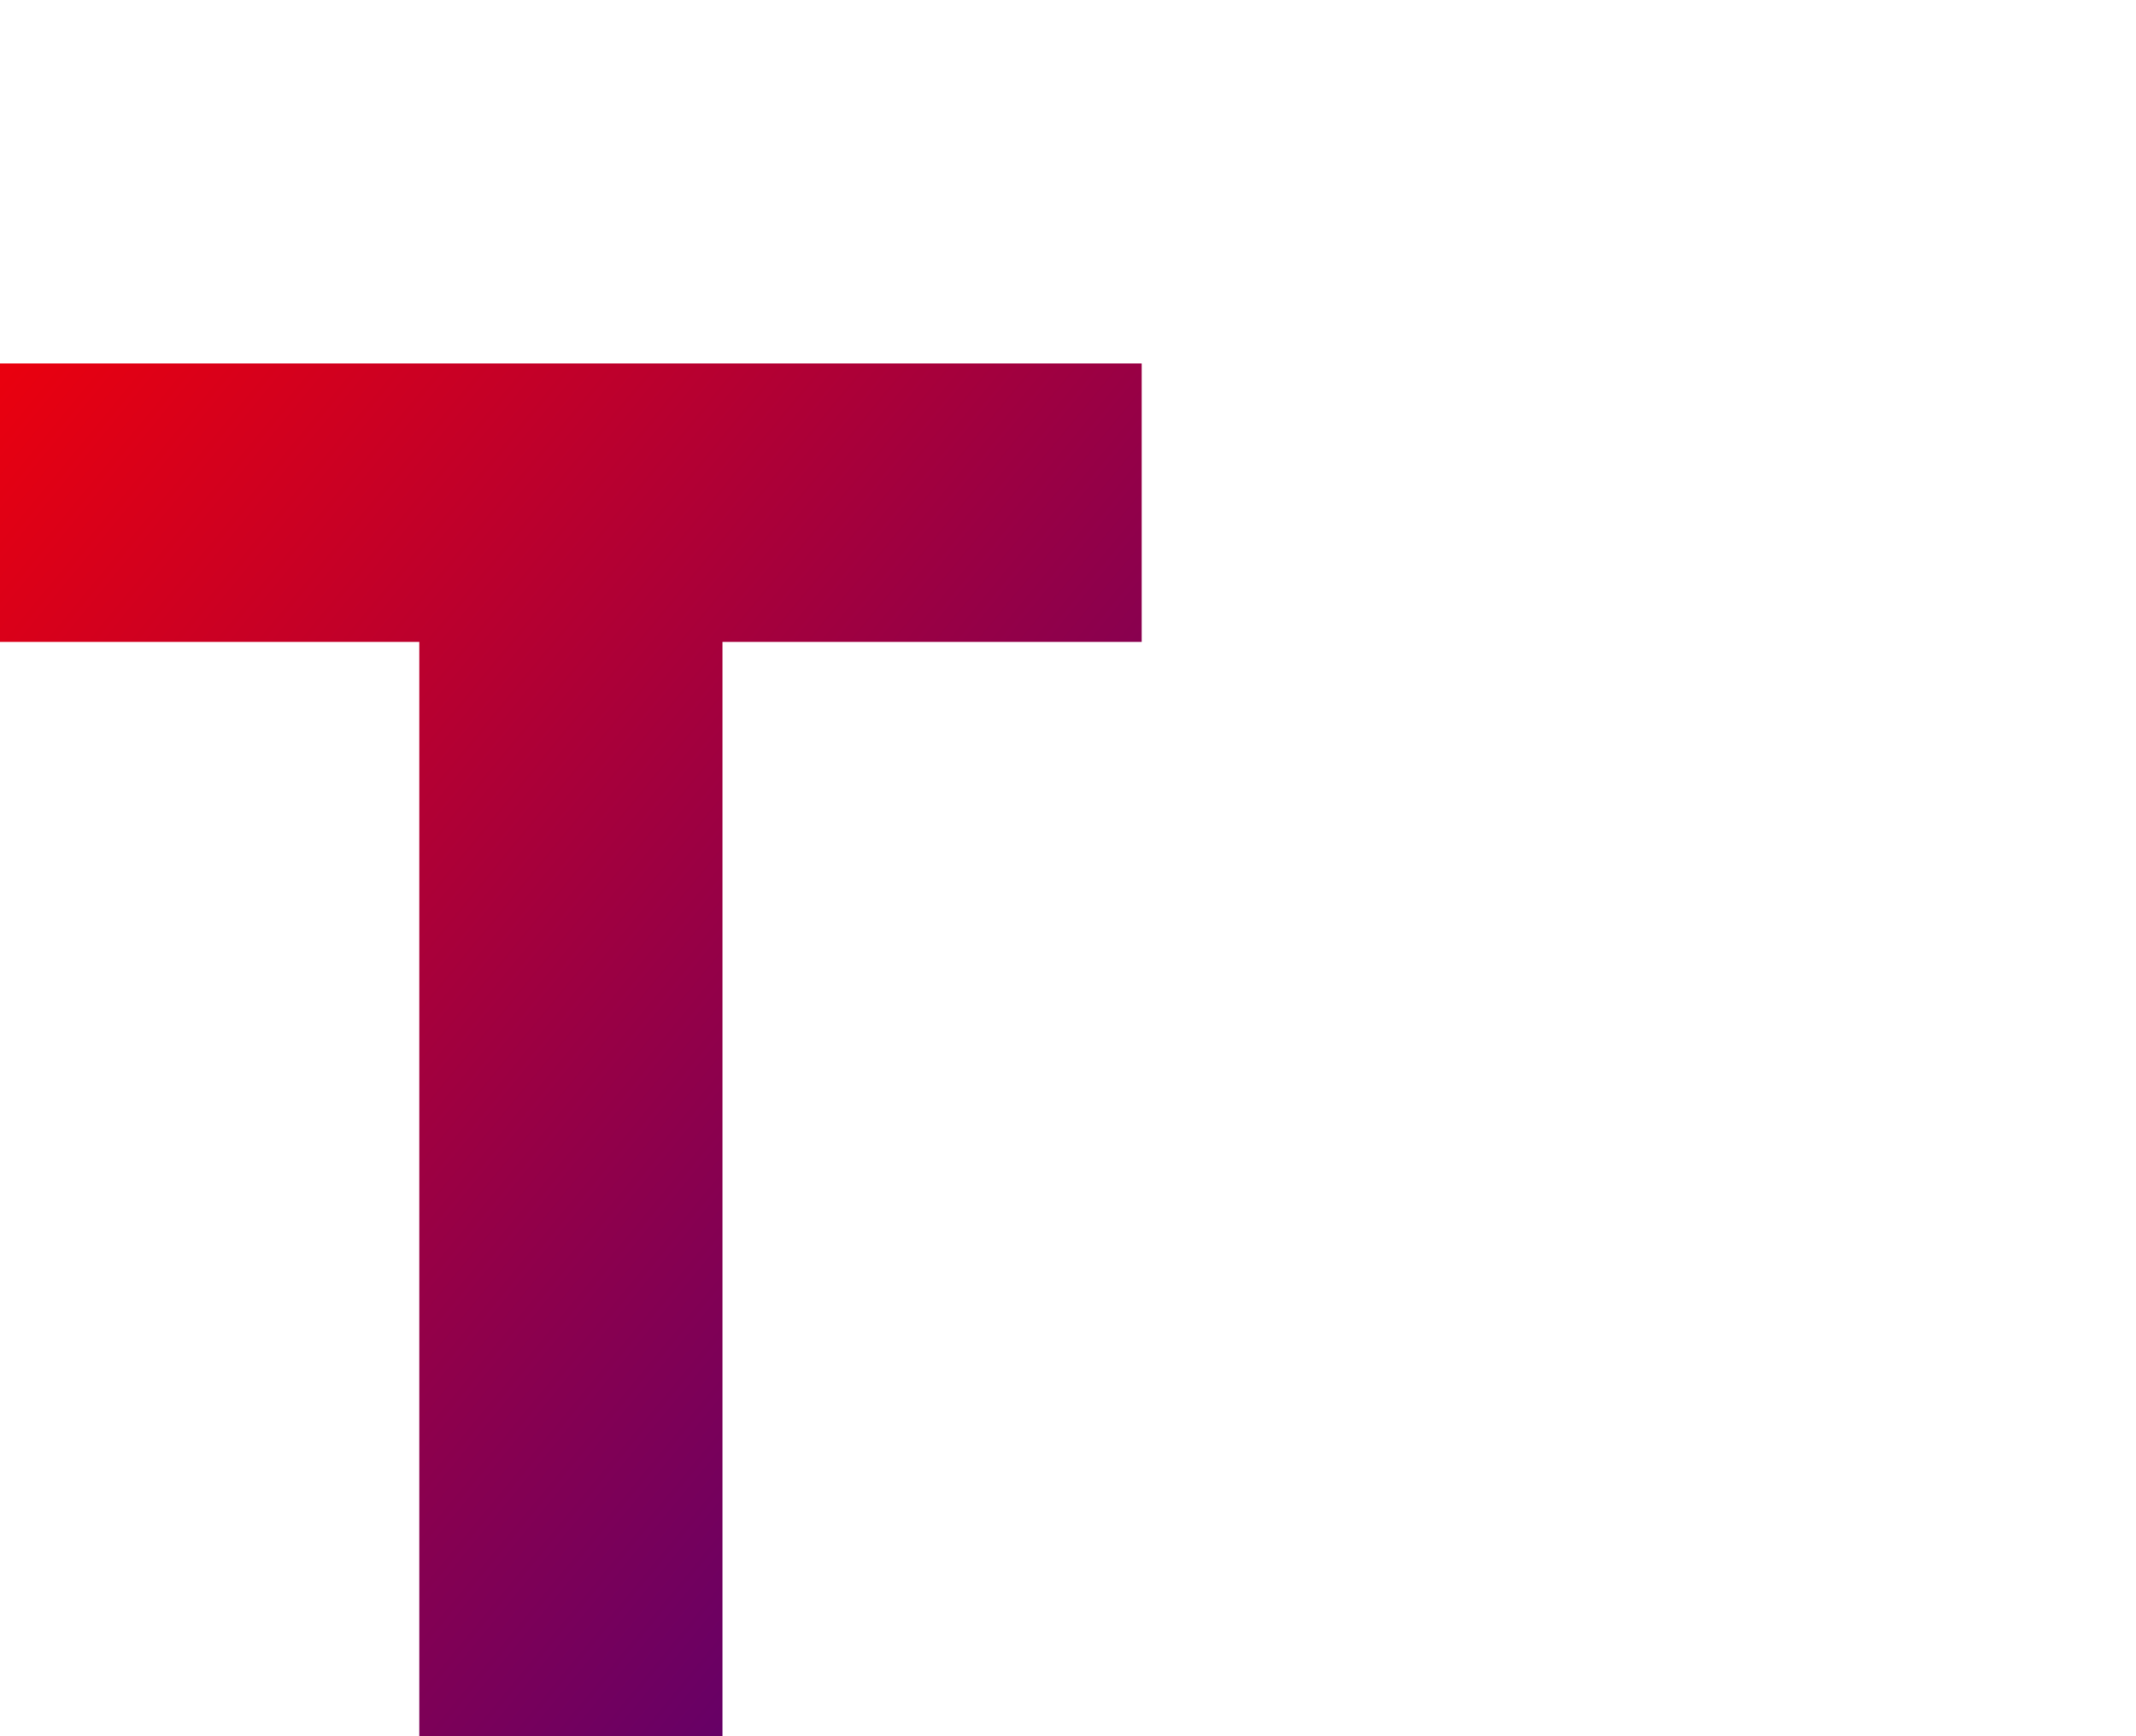 <?xml version="1.0" encoding="UTF-8" standalone="no"?>
<!-- Created with Inkscape (http://www.inkscape.org/) -->

<svg
   xmlns:dc="http://purl.org/dc/elements/1.1/"
   xmlns:cc="http://creativecommons.org/ns#"
   xmlns:rdf="http://www.w3.org/1999/02/22-rdf-syntax-ns#"
   xmlns:svg="http://www.w3.org/2000/svg"
   xmlns="http://www.w3.org/2000/svg"
   xmlns:xlink="http://www.w3.org/1999/xlink"
   xmlns:sodipodi="http://sodipodi.sourceforge.net/DTD/sodipodi-0.dtd"
   xmlns:inkscape="http://www.inkscape.org/namespaces/inkscape"
   width="191.401mm"
   height="155.572mm"
   viewBox="0 0 191.401 155.572"
   version="1.1"
   id="svg8"
   inkscape:version="0.92.4 (5da689c313, 2019-01-14)"
   sodipodi:docname="Т-Плюс_ЛоготипЦвет.svg">
  <defs
     id="defs2">
    <linearGradient
       inkscape:collect="always"
       id="linearGradient839">
      <stop
         style="stop-color:#ff0000;stop-opacity:1"
         offset="0"
         id="stop835" />
      <stop
         style="stop-color:#0300a9;stop-opacity:1"
         offset="1"
         id="stop837" />
    </linearGradient>
    <linearGradient
       inkscape:collect="always"
       xlink:href="#linearGradient839"
       id="linearGradient843"
       gradientUnits="userSpaceOnUse"
       x1="-83.583"
       y1="-5.154"
       x2="106.161"
       y2="150.95" />
  </defs>
  <sodipodi:namedview
     id="base"
     pagecolor="#ffffff"
     bordercolor="#666666"
     borderopacity="1.0"
     inkscape:pageopacity="0.0"
     inkscape:pageshadow="2"
     inkscape:zoom="0.7"
     inkscape:cx="203.04764"
     inkscape:cy="235.14288"
     inkscape:document-units="mm"
     inkscape:current-layer="layer1"
     showgrid="false"
     fit-margin-top="0"
     fit-margin-left="0"
     fit-margin-right="0"
     fit-margin-bottom="0"
     inkscape:window-width="1920"
     inkscape:window-height="1017"
     inkscape:window-x="-8"
     inkscape:window-y="-8"
     inkscape:window-maximized="1" />
  <g
     inkscape:label="Layer 1"
     inkscape:groupmode="layer"
     id="layer1"
     transform="translate(83.961,5)">
    <g
       id="g833"
       style="fill-opacity:1;fill:url(#linearGradient843)">
      <path
         d="m -46.39,150.572 h 27.164 V 52.523 H 18.344 V 27.572 H -83.961 v 24.951 h 37.571 z"
         style="font-style:normal;font-variant:normal;font-weight:bold;font-stretch:normal;font-size:176.051px;line-height:1.25;font-family:'Gotham Pro';-inkscape-font-specification:'Gotham Pro Bold';letter-spacing:0px;word-spacing:0px;fill:url(#linearGradient843);fill-opacity:1;stroke:none;stroke-width:0.264"
         id="path823"
         inkscape:connector-curvature="0" />
      <g
         id="text821"
         style="font-style:normal;font-variant:normal;font-weight:bold;font-stretch:normal;font-size:179.644px;line-height:1.25;font-family:'Gotham Pro';-inkscape-font-specification:'Gotham Pro Bold';letter-spacing:0px;word-spacing:0px;fill:url(#linearGradient843);fill-opacity:1;stroke:none;stroke-width:0.936"
         transform="scale(0.994,1.006)"
         aria-label="+">
        <path
           id="path826"
           style="stroke-width:0.936;fill-opacity:1;fill:url(#linearGradient843)"
           d="M 50.06,84.493 H 75.569 V 52.157 H 108.085 V 27.366 H 75.569 V -4.97 H 50.06 V 27.366 H 17.544 v 24.791 h 32.516 z"
           inkscape:connector-curvature="0" />
      </g>
    </g>
  </g>
</svg>
